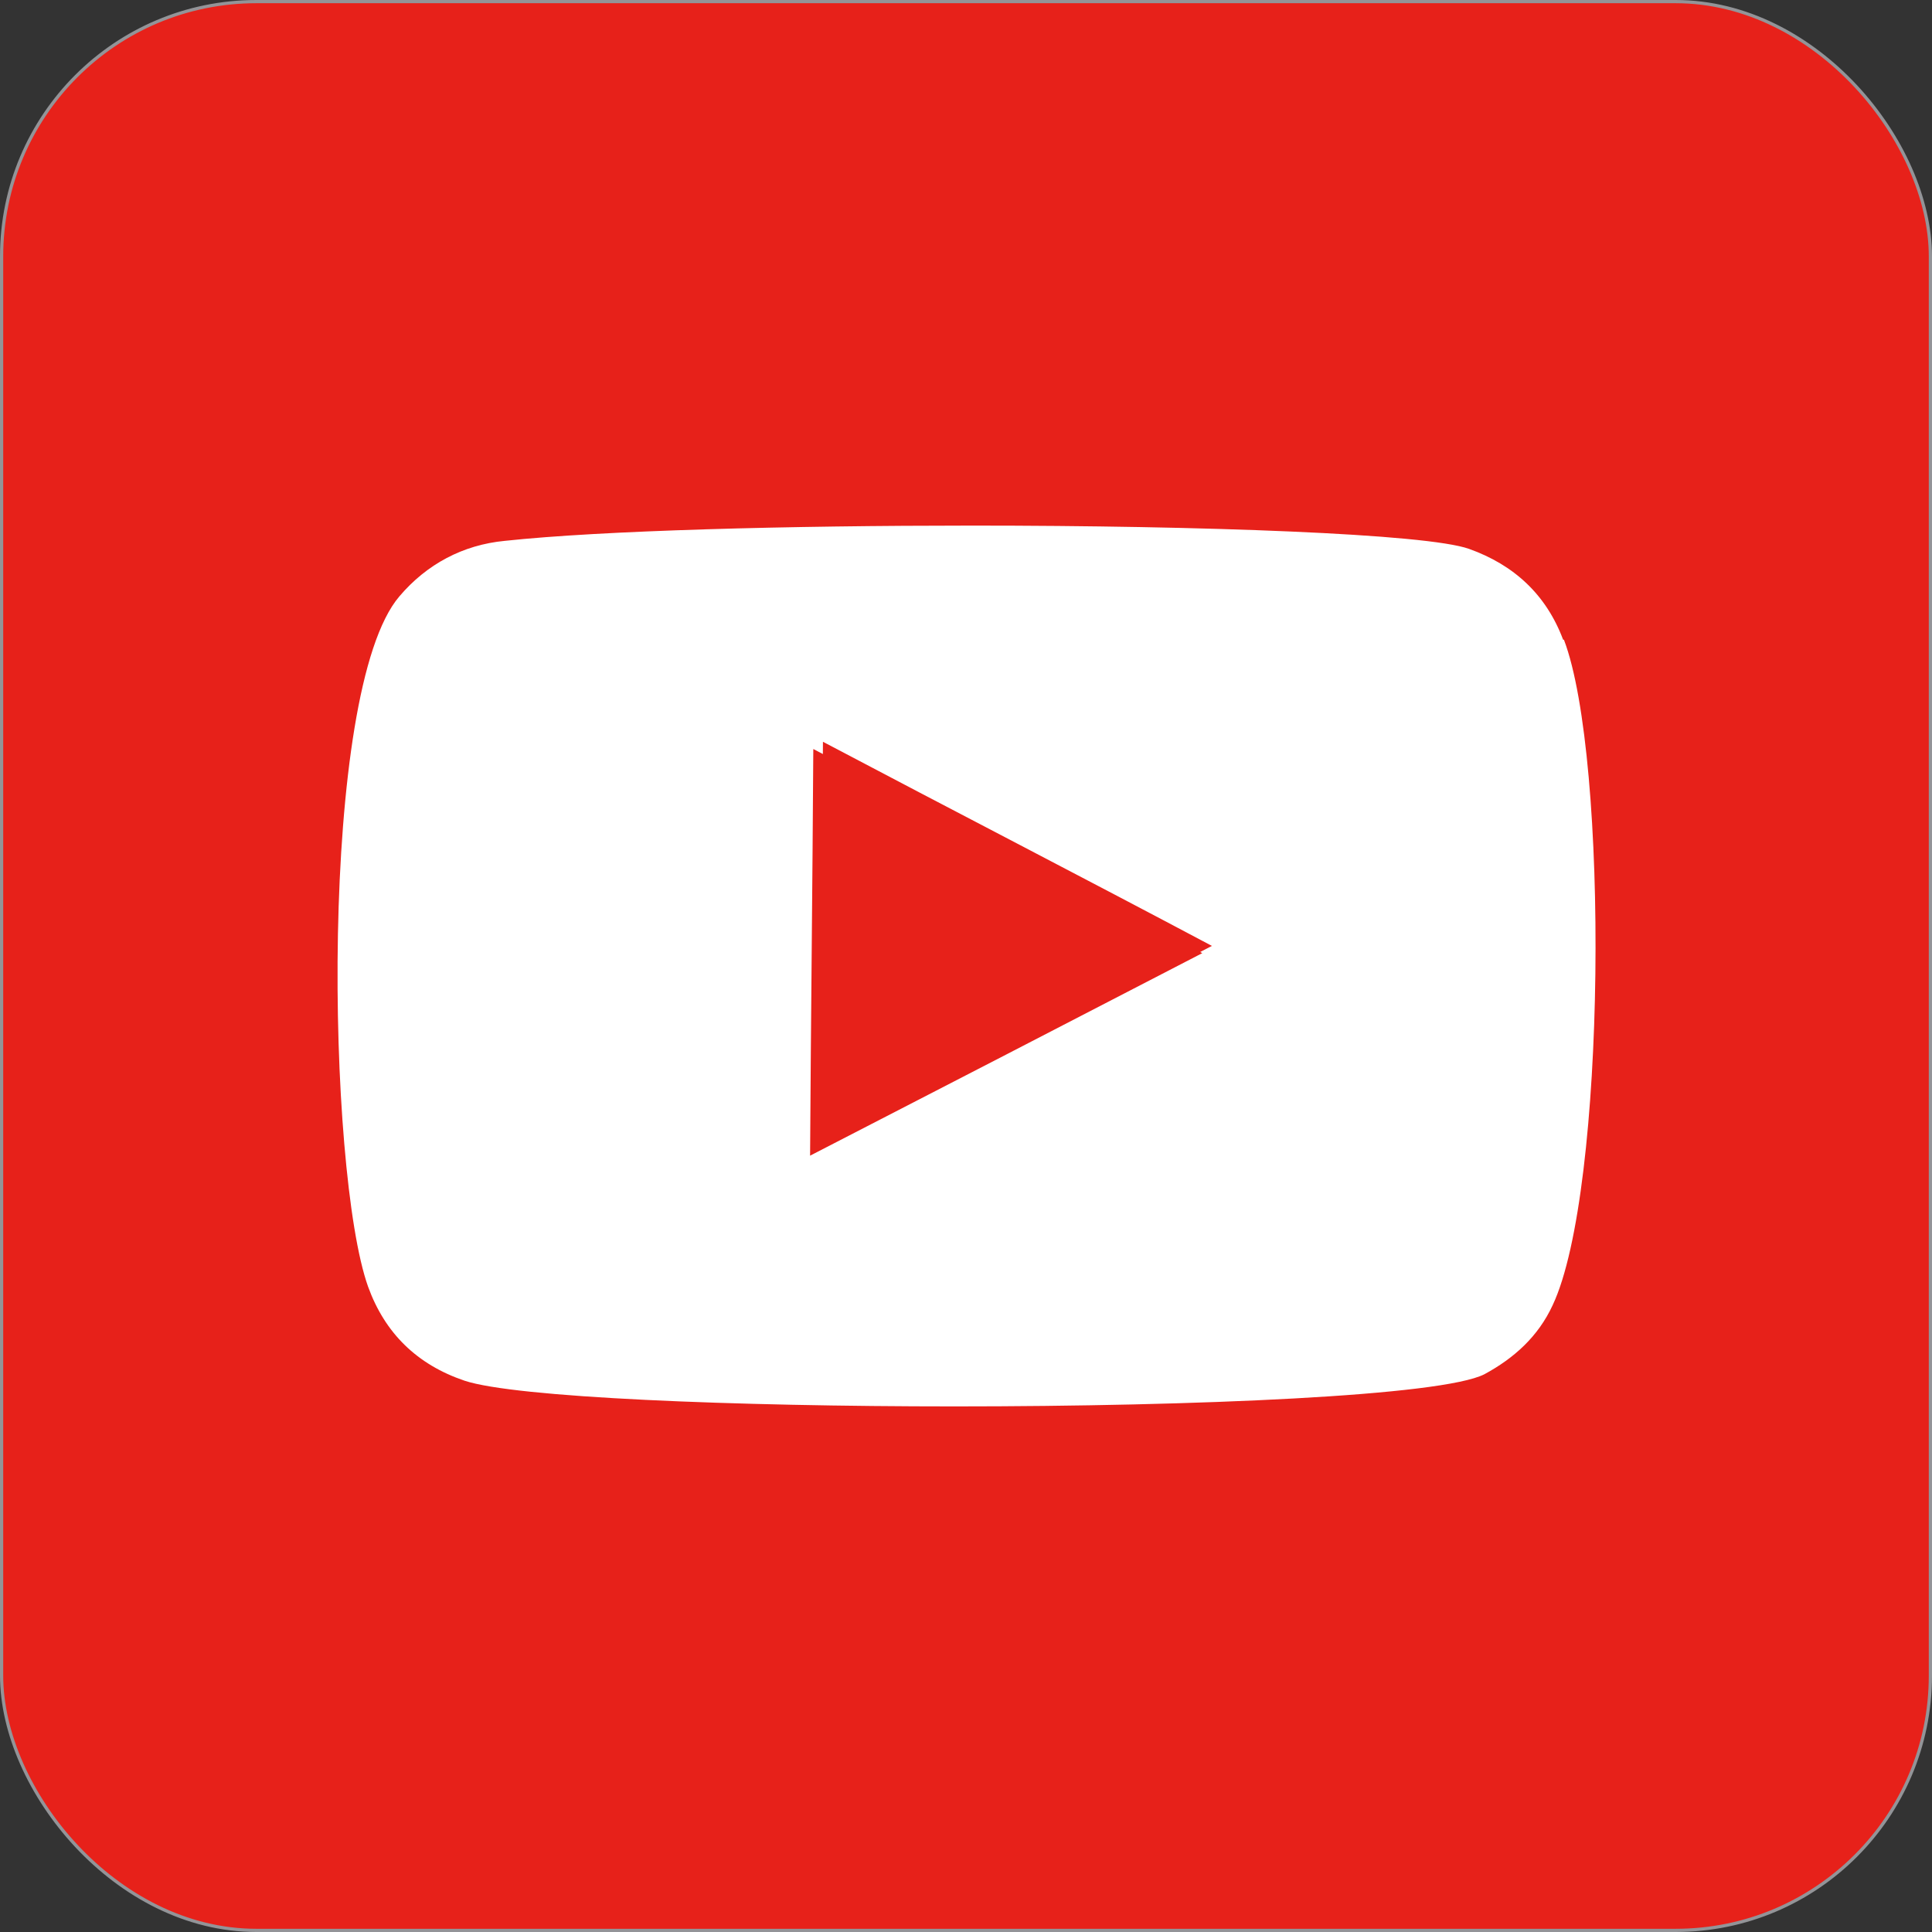 <?xml version="1.0" encoding="UTF-8"?>
<svg id="_レイヤー_1" data-name="レイヤー_1" xmlns="http://www.w3.org/2000/svg" baseProfile="tiny" version="1.2" viewBox="0 0 24.04 24.04">
  <rect x="0" y="0" width="24.04" height="24.04" fill="#333333" stroke="none"/>
  <!-- Generator: Adobe Illustrator 29.8.3, SVG Export Plug-In . SVG Version: 2.1.1 Build 3)  -->
  <rect x=".02" y=".02" width="24" height="24" rx="3.17" ry="3.17" fill="#e7211a" stroke="#939498" stroke-miterlimit="10" stroke-width=".04"/>
  <g>
    <path d="M19.45,7.96c-.21-.56-.61-.93-1.17-1.13-.53-.19-3.33-.29-6.18-.29-2.29,0-4.61.06-5.82.19-.52.05-.97.29-1.31.69-1.01,1.18-.9,7.16-.39,8.59.21.58.61.97,1.2,1.17.63.21,3.34.32,6.1.32,3,0,6.06-.13,6.59-.4.37-.2.67-.47.85-.86.67-1.42.7-6.81.14-8.28ZM10.08,14.38c.01-1.7.03-3.37.04-5.06,1.61.85,3.22,1.68,4.84,2.54-1.64.85-3.25,1.68-4.88,2.52Z" fill="#fff"/>
    <path d="M15.08,11.77c-1.64.85-3.25,1.68-4.88,2.52.01-1.7.03-3.37.04-5.06,1.61.85,3.22,1.68,4.84,2.54Z" fill="#e7211a"/>
  </g>
</svg>